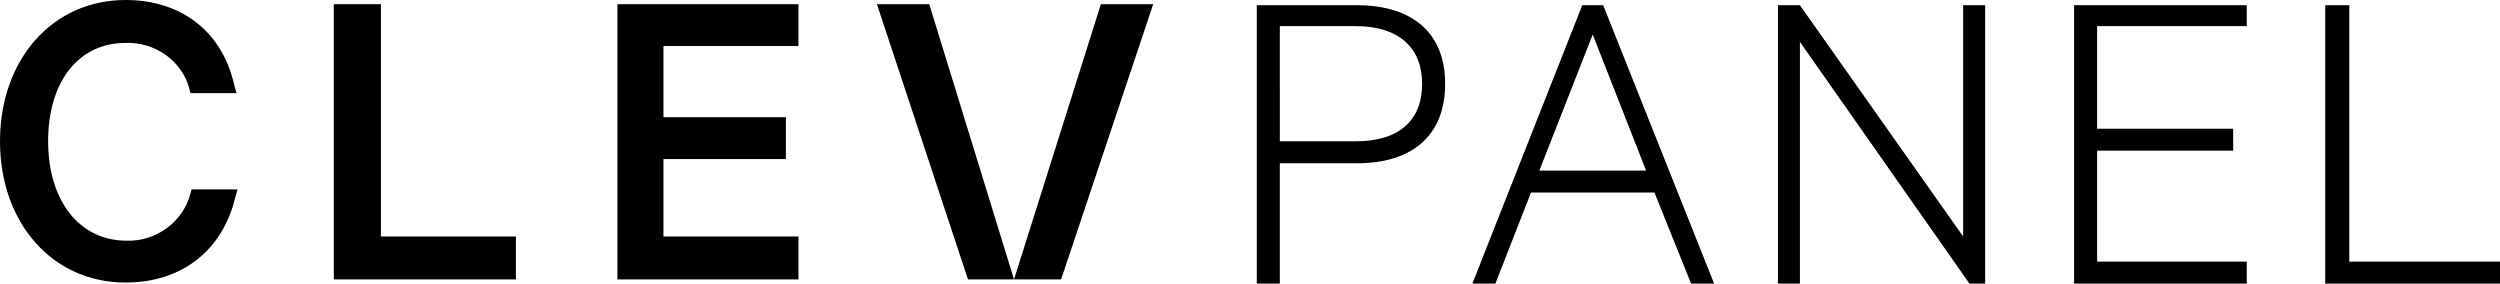 <?xml version="1.0" encoding="utf-8"?>
<!-- Generator: Adobe Illustrator 21.1.0, SVG Export Plug-In . SVG Version: 6.00 Build 0)  -->
<svg version="1.1" id="Capa_1" xmlns="http://www.w3.org/2000/svg" xmlns:xlink="http://www.w3.org/1999/xlink" x="0px" y="0px"
	 viewBox="0 0 238.9 27.1" style="enable-background:new 0 0 238.9 27.1;" xml:space="preserve">
<g>
	<path d="M12,4.1c2.8-0.1,5.4,1.7,6.1,4.4l0.1,0.4h4.4l-0.2-0.7C21.3,3.1,17.4,0,12,0C5,0,0,5.7,0,13.5s5,13.5,12,13.5
		c5.4,0,9.3-3.1,10.5-8.2l0.2-0.7h-4.4l-0.1,0.4c-0.7,2.7-3.3,4.6-6.1,4.5c-4.5,0-7.5-3.8-7.5-9.5S7.5,4.1,12,4.1z"/>
	<polygon points="36.4,0.4 31.9,0.4 31.9,26.7 49.3,26.7 49.3,22.6 36.4,22.6 	"/>
	<polygon points="59,26.7 76.3,26.7 76.3,22.6 63.4,22.6 63.4,15.2 75.1,15.2 75.1,11.2 63.4,11.2 63.4,4.4 76.3,4.4 76.3,0.4 
		59,0.4 	"/>
	<polygon points="96.9,26.7 101.4,26.7 110.2,0.4 105.2,0.4 	"/>
	<polygon points="83.8,0.4 92.5,26.7 96.9,26.7 88.8,0.4 	"/>
	<path d="M129.7,0.5h-9.6v26.6h2.2V15.6h7.4c5.2,0,8.4-2.6,8.4-7.6C138.1,3.1,134.9,0.5,129.7,0.5z M135.9,8
		C135.9,8,135.9,8,135.9,8c0,3.5-2.2,5.5-6.3,5.5h-7.3V2.5h7.3C133.7,2.5,135.9,4.6,135.9,8C135.9,8,135.9,8,135.9,8L135.9,8z"/>
	<path d="M151.2,0.5l-10.5,26.6h2.2l3.4-8.7h11.8l3.5,8.7h2.2L153.2,0.5H151.2z M147.1,16.3l5.1-13l5.1,13H147.1z"/>
	<polygon points="187.6,22.6 172,0.5 169.9,0.5 169.9,27.1 172,27.1 172,4 188.2,27.1 189.7,27.1 189.7,0.5 187.6,0.5 	"/>
	<polygon points="198.2,27.1 214.7,27.1 214.7,25 200.4,25 200.4,14.4 213.4,14.4 213.4,12.3 200.4,12.3 200.4,2.5 214.7,2.5 
		214.7,0.5 198.2,0.5 	"/>
	<polygon points="224.5,25 224.5,0.5 222.2,0.5 222.2,27.1 238.9,27.1 238.9,25 	"/>
</g>
</svg>
